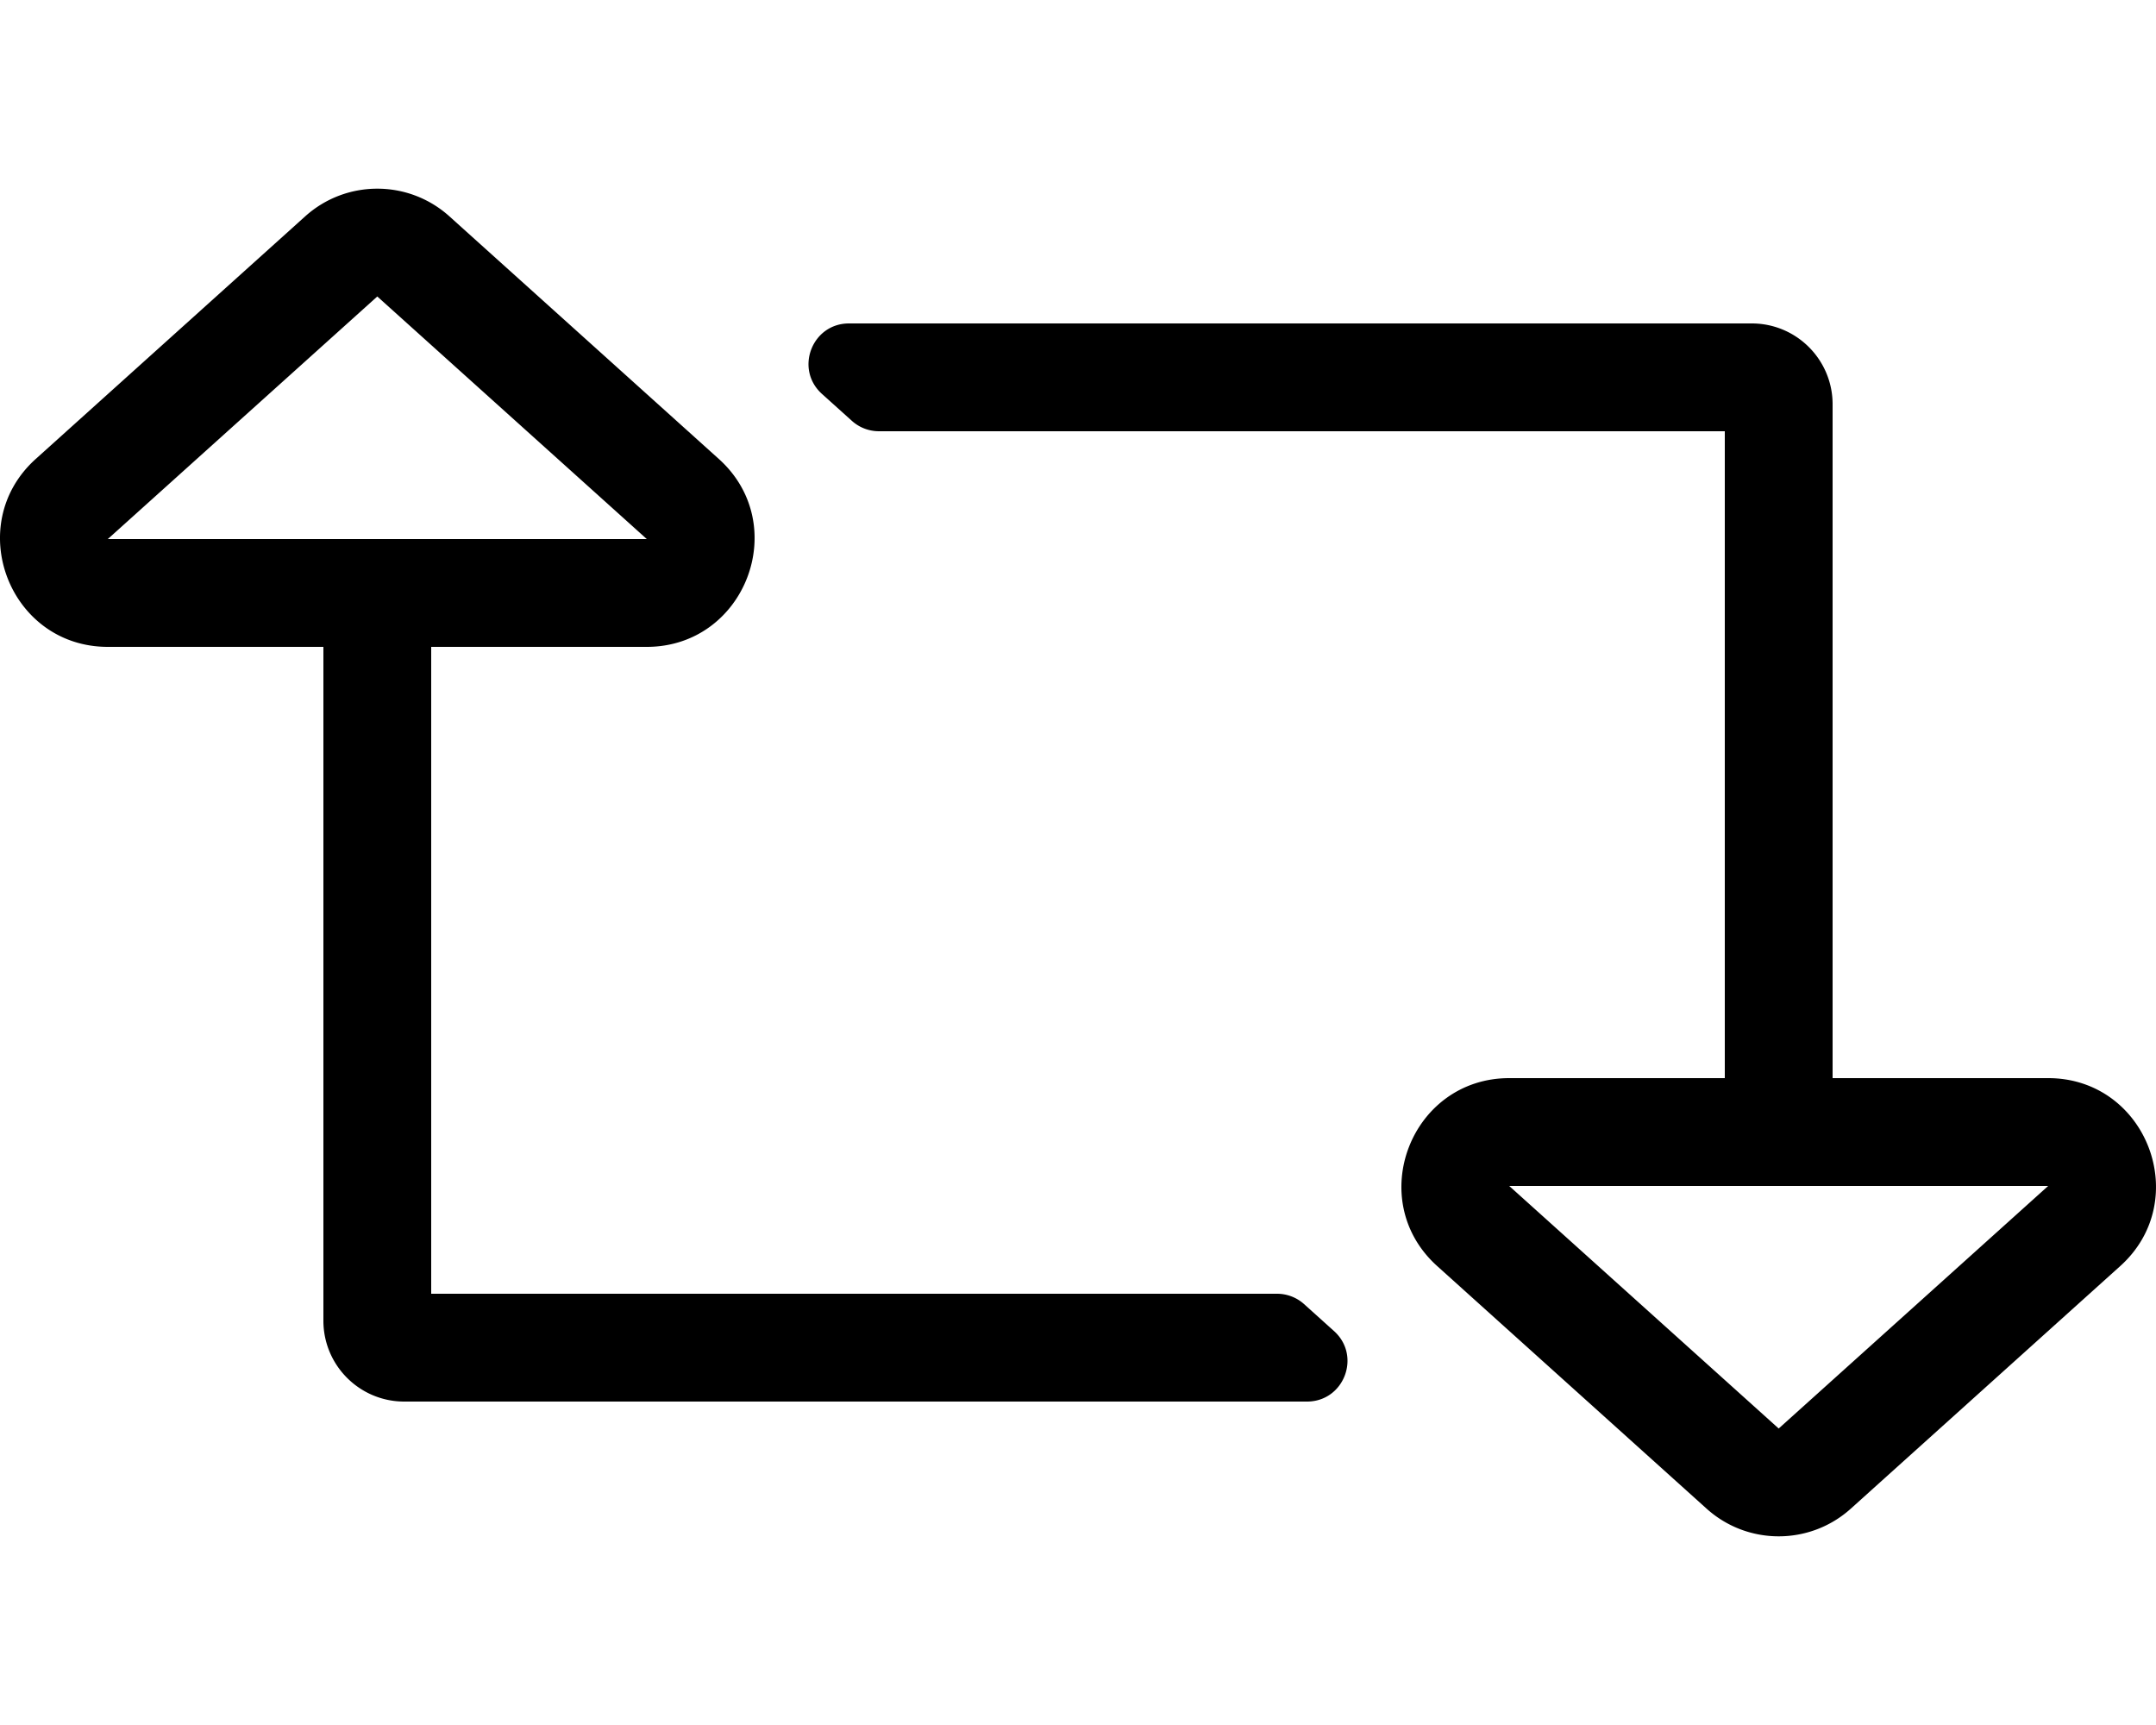 <svg xmlns="http://www.w3.org/2000/svg" viewBox="0 0 640 512"><path d="M607.974 320H544V120c0-13.255-10.745-24-24-24H252.024c-10.998 0-16.202 13.562-8.028 20.919l8.889 8a12 12 0 0 0 8.028 3.081H512v192h-63.968c-29.239 0-43.177 36.192-21.407 55.785l79.969 72c12.169 10.952 30.644 10.953 42.814 0l79.974-72C651.113 356.226 637.264 320 607.974 320zM528 424l-80-72h160l-80 72zm-131.997-28.92l-8.889-8a12 12 0 0 0-8.028-3.08H128V192h63.968c29.239 0 43.177-36.192 21.407-55.785l-79.968-72c-12.169-10.952-30.644-10.953-42.814 0l-79.974 72C-11.114 155.774 2.738 192 32.026 192H96v200c0 13.255 10.745 24 24 24h267.976c10.998 0 16.202-13.562 8.027-20.92zM32 160l80-72 80 72H32z"/></svg>
<!--
Font Awesome Pro 5.3.1 by @fontawesome - https://fontawesome.com
License - https://fontawesome.com/license (Commercial License)
-->